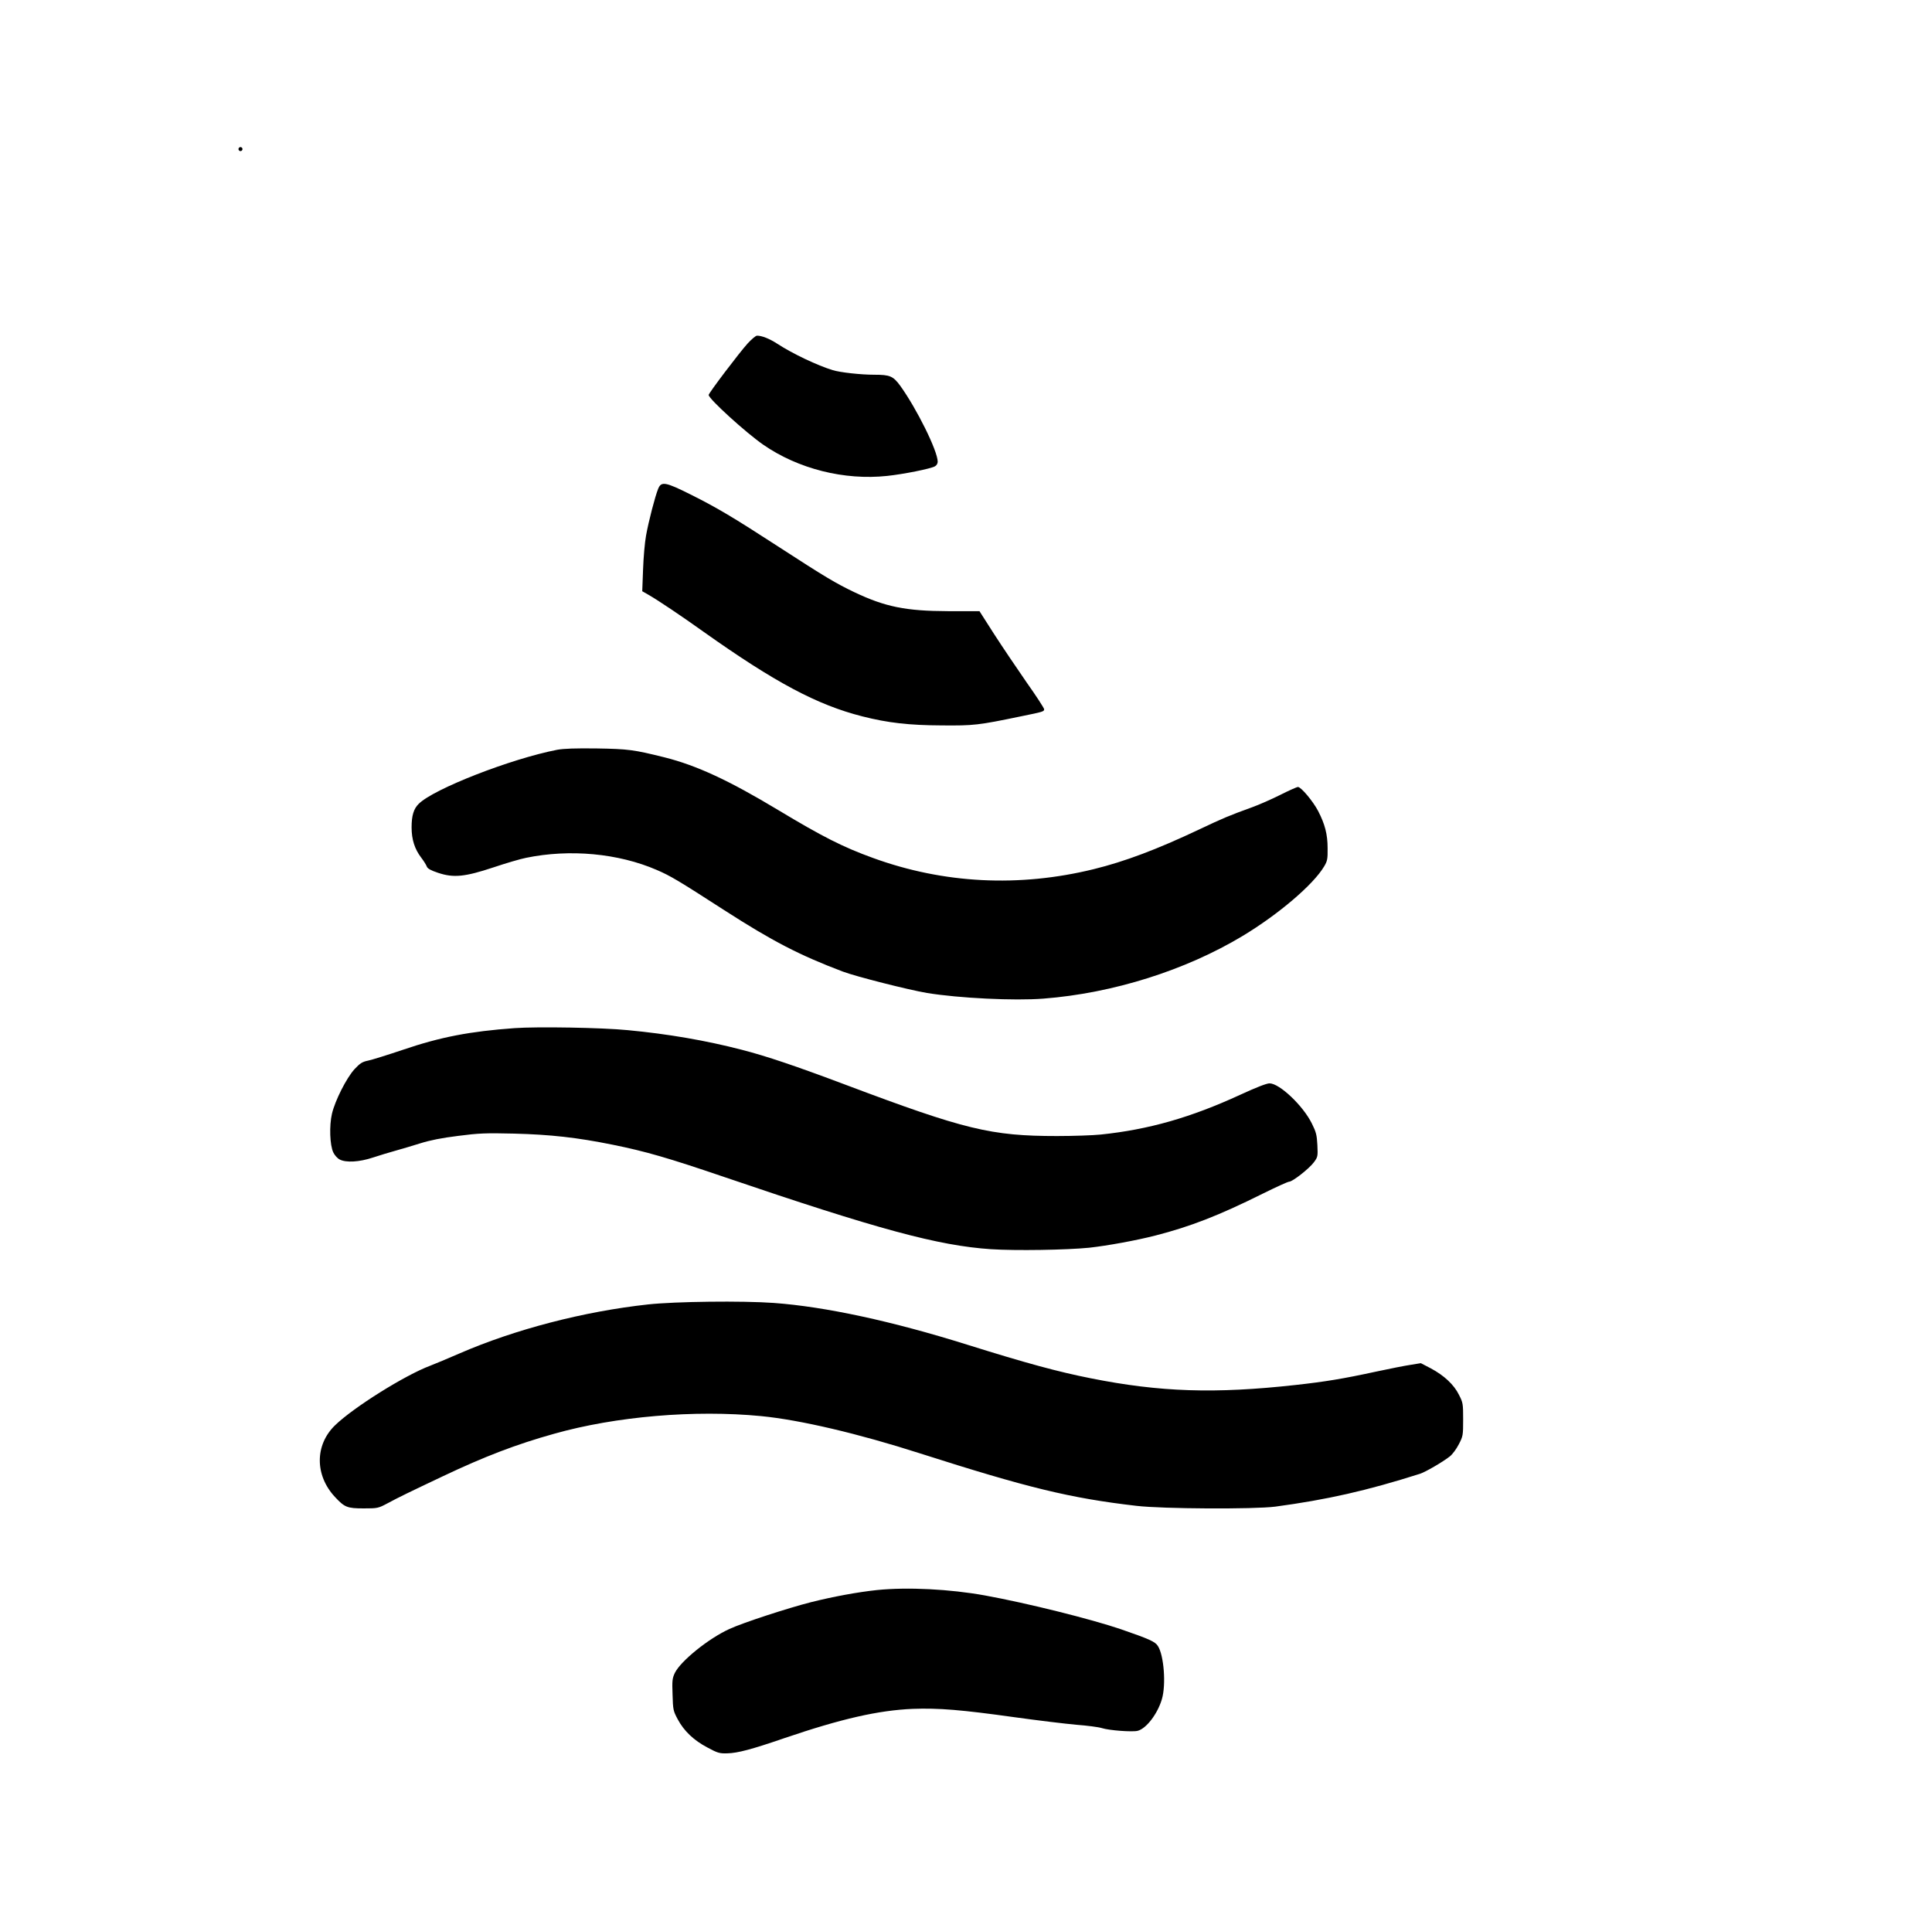 <?xml version="1.0" encoding="UTF-8" standalone="yes"?>
<svg version="1.0" xmlns="http://www.w3.org/2000/svg" width="1075pt" height="1073pt" viewBox="0 0 1434 1431" preserveAspectRatio="xMidYMid meet">
  <g transform="translate(0,1431) scale(0.1,-0.1)" fill="#000000" stroke="none">
    <path d="M1770 13205 c0 -8 7 -15 15 -15 8 0 15 7 15 15 0 8 -7 15 -15 15 -8
0 -15 -7 -15 -15z"/>
    <path d="M5550 11763 c-61 -67 -290 -369 -290 -383 0 -29 276 -280 406 -370
259 -179 601 -265 919 -231 122 13 322 53 354 71 12 6 21 21 21 34 0 80 -155
393 -278 564 -53 72 -76 82 -192 82 -101 0 -253 17 -309 34 -112 34 -298 122
-410 195 -60 39 -116 61 -152 61 -10 0 -40 -26 -69 -57z"/>
    <path d="M4885 10683 c-22 -53 -71 -241 -90 -348 -9 -49 -19 -162 -22 -251
l-6 -161 49 -28 c71 -41 238 -153 409 -275 526 -373 840 -541 1176 -626 189
-48 346 -66 589 -67 239 -2 268 1 591 68 162 33 169 35 169 52 0 8 -59 99
-132 202 -72 104 -180 264 -240 357 l-108 169 -233 0 c-314 1 -466 32 -694
140 -140 67 -219 114 -558 334 -345 224 -463 294 -659 392 -188 94 -218 99
-241 42z"/>
    <path d="M4135 8746 c-344 -67 -916 -290 -1027 -401 -38 -37 -53 -88 -53 -175
0 -90 23 -161 71 -224 19 -25 38 -55 42 -67 6 -15 29 -28 83 -46 116 -39 200
-30 411 40 92 31 201 63 242 71 324 67 685 34 971 -90 102 -44 159 -78 500
-298 359 -231 558 -334 880 -456 97 -37 493 -137 625 -159 238 -39 651 -59
865 -42 516 40 1054 210 1478 465 267 161 525 381 605 516 24 40 27 55 26 135
0 104 -20 179 -70 276 -38 73 -127 179 -150 179 -8 0 -67 -26 -132 -59 -64
-32 -157 -73 -207 -91 -176 -64 -212 -79 -400 -168 -307 -145 -545 -235 -777
-292 -554 -136 -1113 -108 -1638 83 -224 81 -377 159 -706 357 -364 219 -603
330 -842 390 -229 57 -269 62 -502 66 -161 2 -245 -1 -295 -10z"/>
    <path d="M3820 6680 c-332 -24 -551 -66 -830 -161 -113 -38 -228 -74 -257 -80
-44 -9 -60 -19 -102 -64 -60 -66 -144 -233 -167 -330 -21 -90 -16 -234 10
-288 10 -21 31 -44 47 -52 47 -25 147 -19 246 14 49 16 124 39 168 51 44 12
127 37 185 55 73 23 159 40 280 55 154 20 204 22 415 17 271 -7 468 -29 730
-82 248 -50 416 -99 830 -240 1142 -389 1590 -510 1980 -536 183 -12 560 -6
730 11 135 15 350 54 493 91 257 66 469 148 794 310 99 49 187 89 196 89 26 0
150 98 184 144 29 39 30 44 26 128 -4 75 -9 96 -41 160 -65 132 -240 298 -314
298 -22 0 -99 -30 -216 -84 -369 -170 -681 -259 -1037 -296 -58 -6 -204 -11
-325 -11 -489 0 -683 47 -1570 381 -372 140 -586 212 -768 259 -266 69 -550
118 -848 146 -191 19 -671 27 -839 15z"/>
    <path d="M4810 4629 c-477 -52 -988 -185 -1400 -364 -85 -37 -183 -78 -217
-91 -187 -70 -569 -309 -706 -442 -151 -146 -151 -372 0 -533 71 -76 90 -84
213 -84 102 0 107 1 175 37 83 45 166 85 413 202 308 146 545 237 825 315 457
129 1042 179 1537 131 287 -28 719 -129 1180 -277 798 -255 1113 -332 1605
-389 195 -23 874 -26 1030 -6 386 52 678 118 1075 244 40 13 168 87 220 128
20 15 50 56 68 91 31 60 32 66 32 184 0 116 -1 125 -31 183 -37 76 -112 145
-210 197 l-73 38 -74 -12 c-41 -6 -158 -29 -260 -51 -244 -53 -379 -75 -597
-99 -597 -66 -1005 -53 -1520 50 -242 48 -478 112 -912 248 -564 177 -1058
283 -1438 311 -234 17 -733 11 -935 -11z"/>
    <path d="M6510 2509 c-143 -15 -327 -49 -490 -90 -173 -44 -504 -152 -606
-199 -154 -70 -361 -237 -405 -326 -19 -40 -21 -58 -17 -162 3 -111 5 -120 38
-182 47 -88 120 -157 221 -210 76 -41 90 -45 149 -43 75 2 176 28 420 112 426
145 699 207 955 218 192 7 362 -7 755 -62 173 -24 380 -49 459 -56 79 -6 165
-17 190 -25 53 -17 226 -30 265 -20 64 16 148 126 180 235 32 108 15 327 -30
395 -20 32 -63 51 -274 124 -220 75 -696 194 -1010 251 -260 47 -573 63 -800
40z"/>
  </g>
</svg>